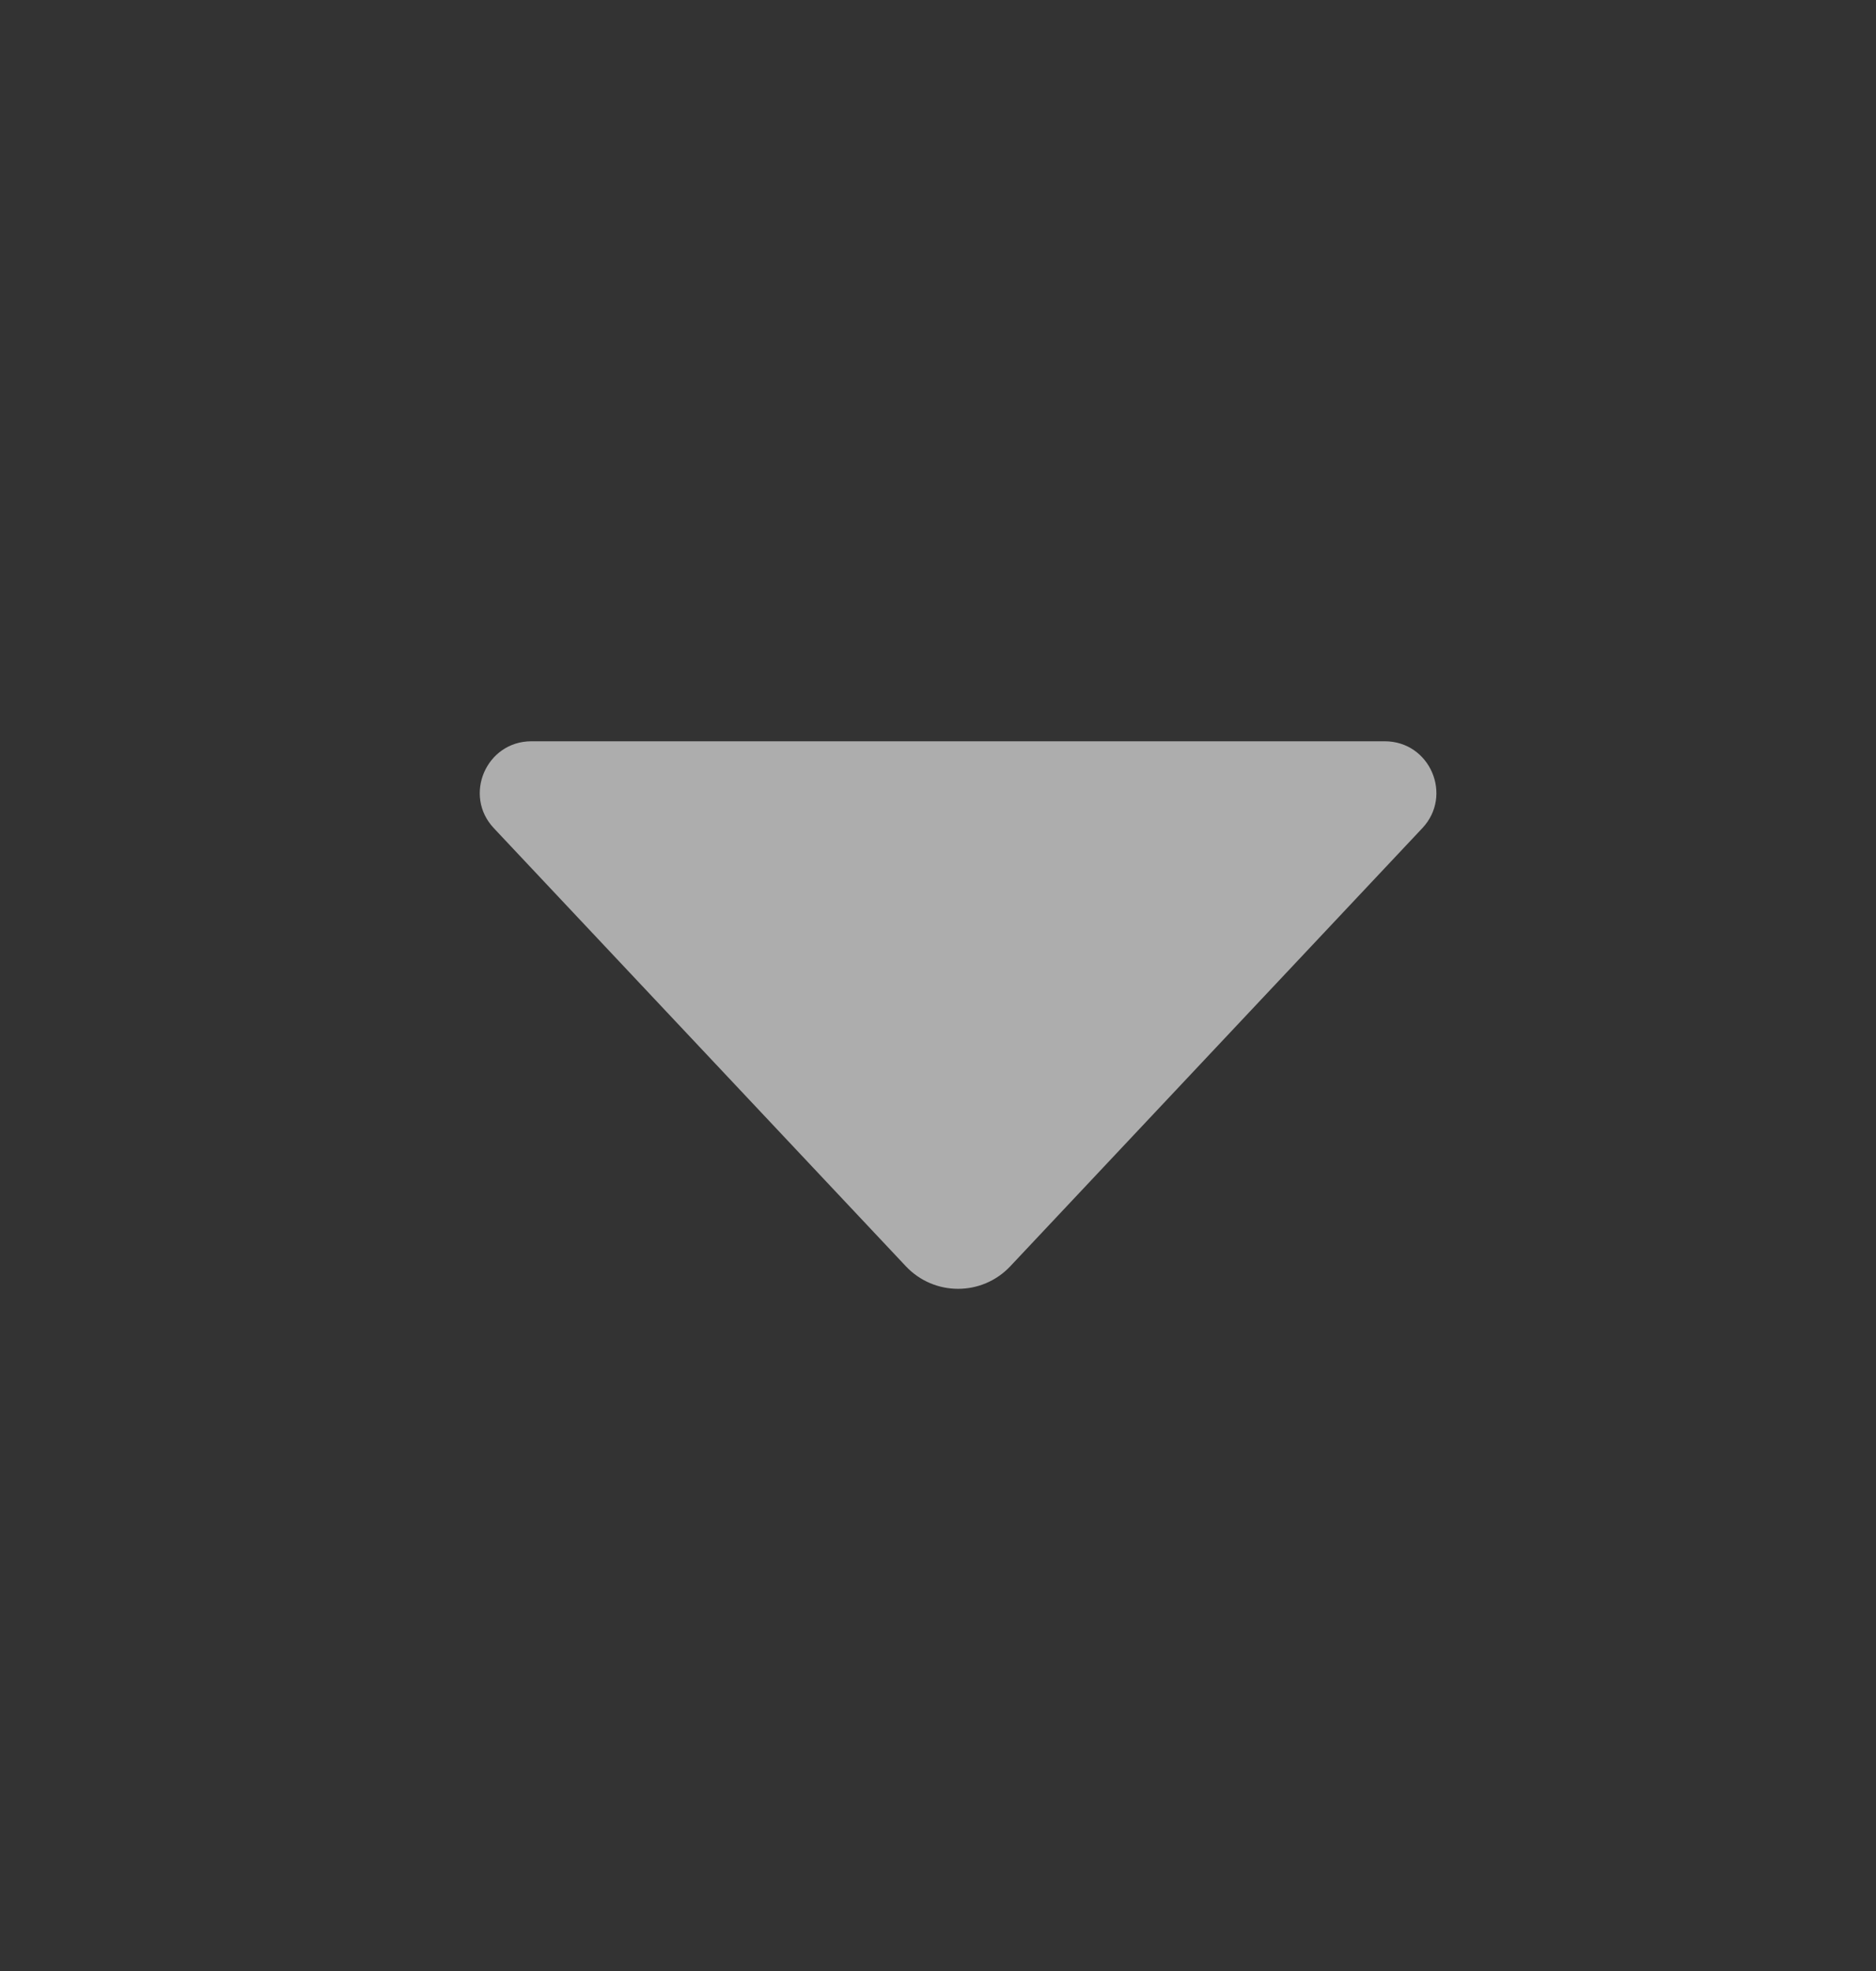 <svg xmlns="http://www.w3.org/2000/svg" width="20" height="21" viewBox="0 0 20 21" fill="none">
  <rect x="0" y="0" width="20" height="21" fill="#333333" stroke="none"/>
  <path d="M15.163 8.824L10.771 13.491C10.469 13.812 9.959 13.812 9.657 13.491L5.265 8.824C4.935 8.474 5.184 7.898 5.665 7.898H14.763C15.245 7.898 15.493 8.474 15.163 8.824Z" fill="rgba(255, 255, 255, 0.60)"/>
</svg>